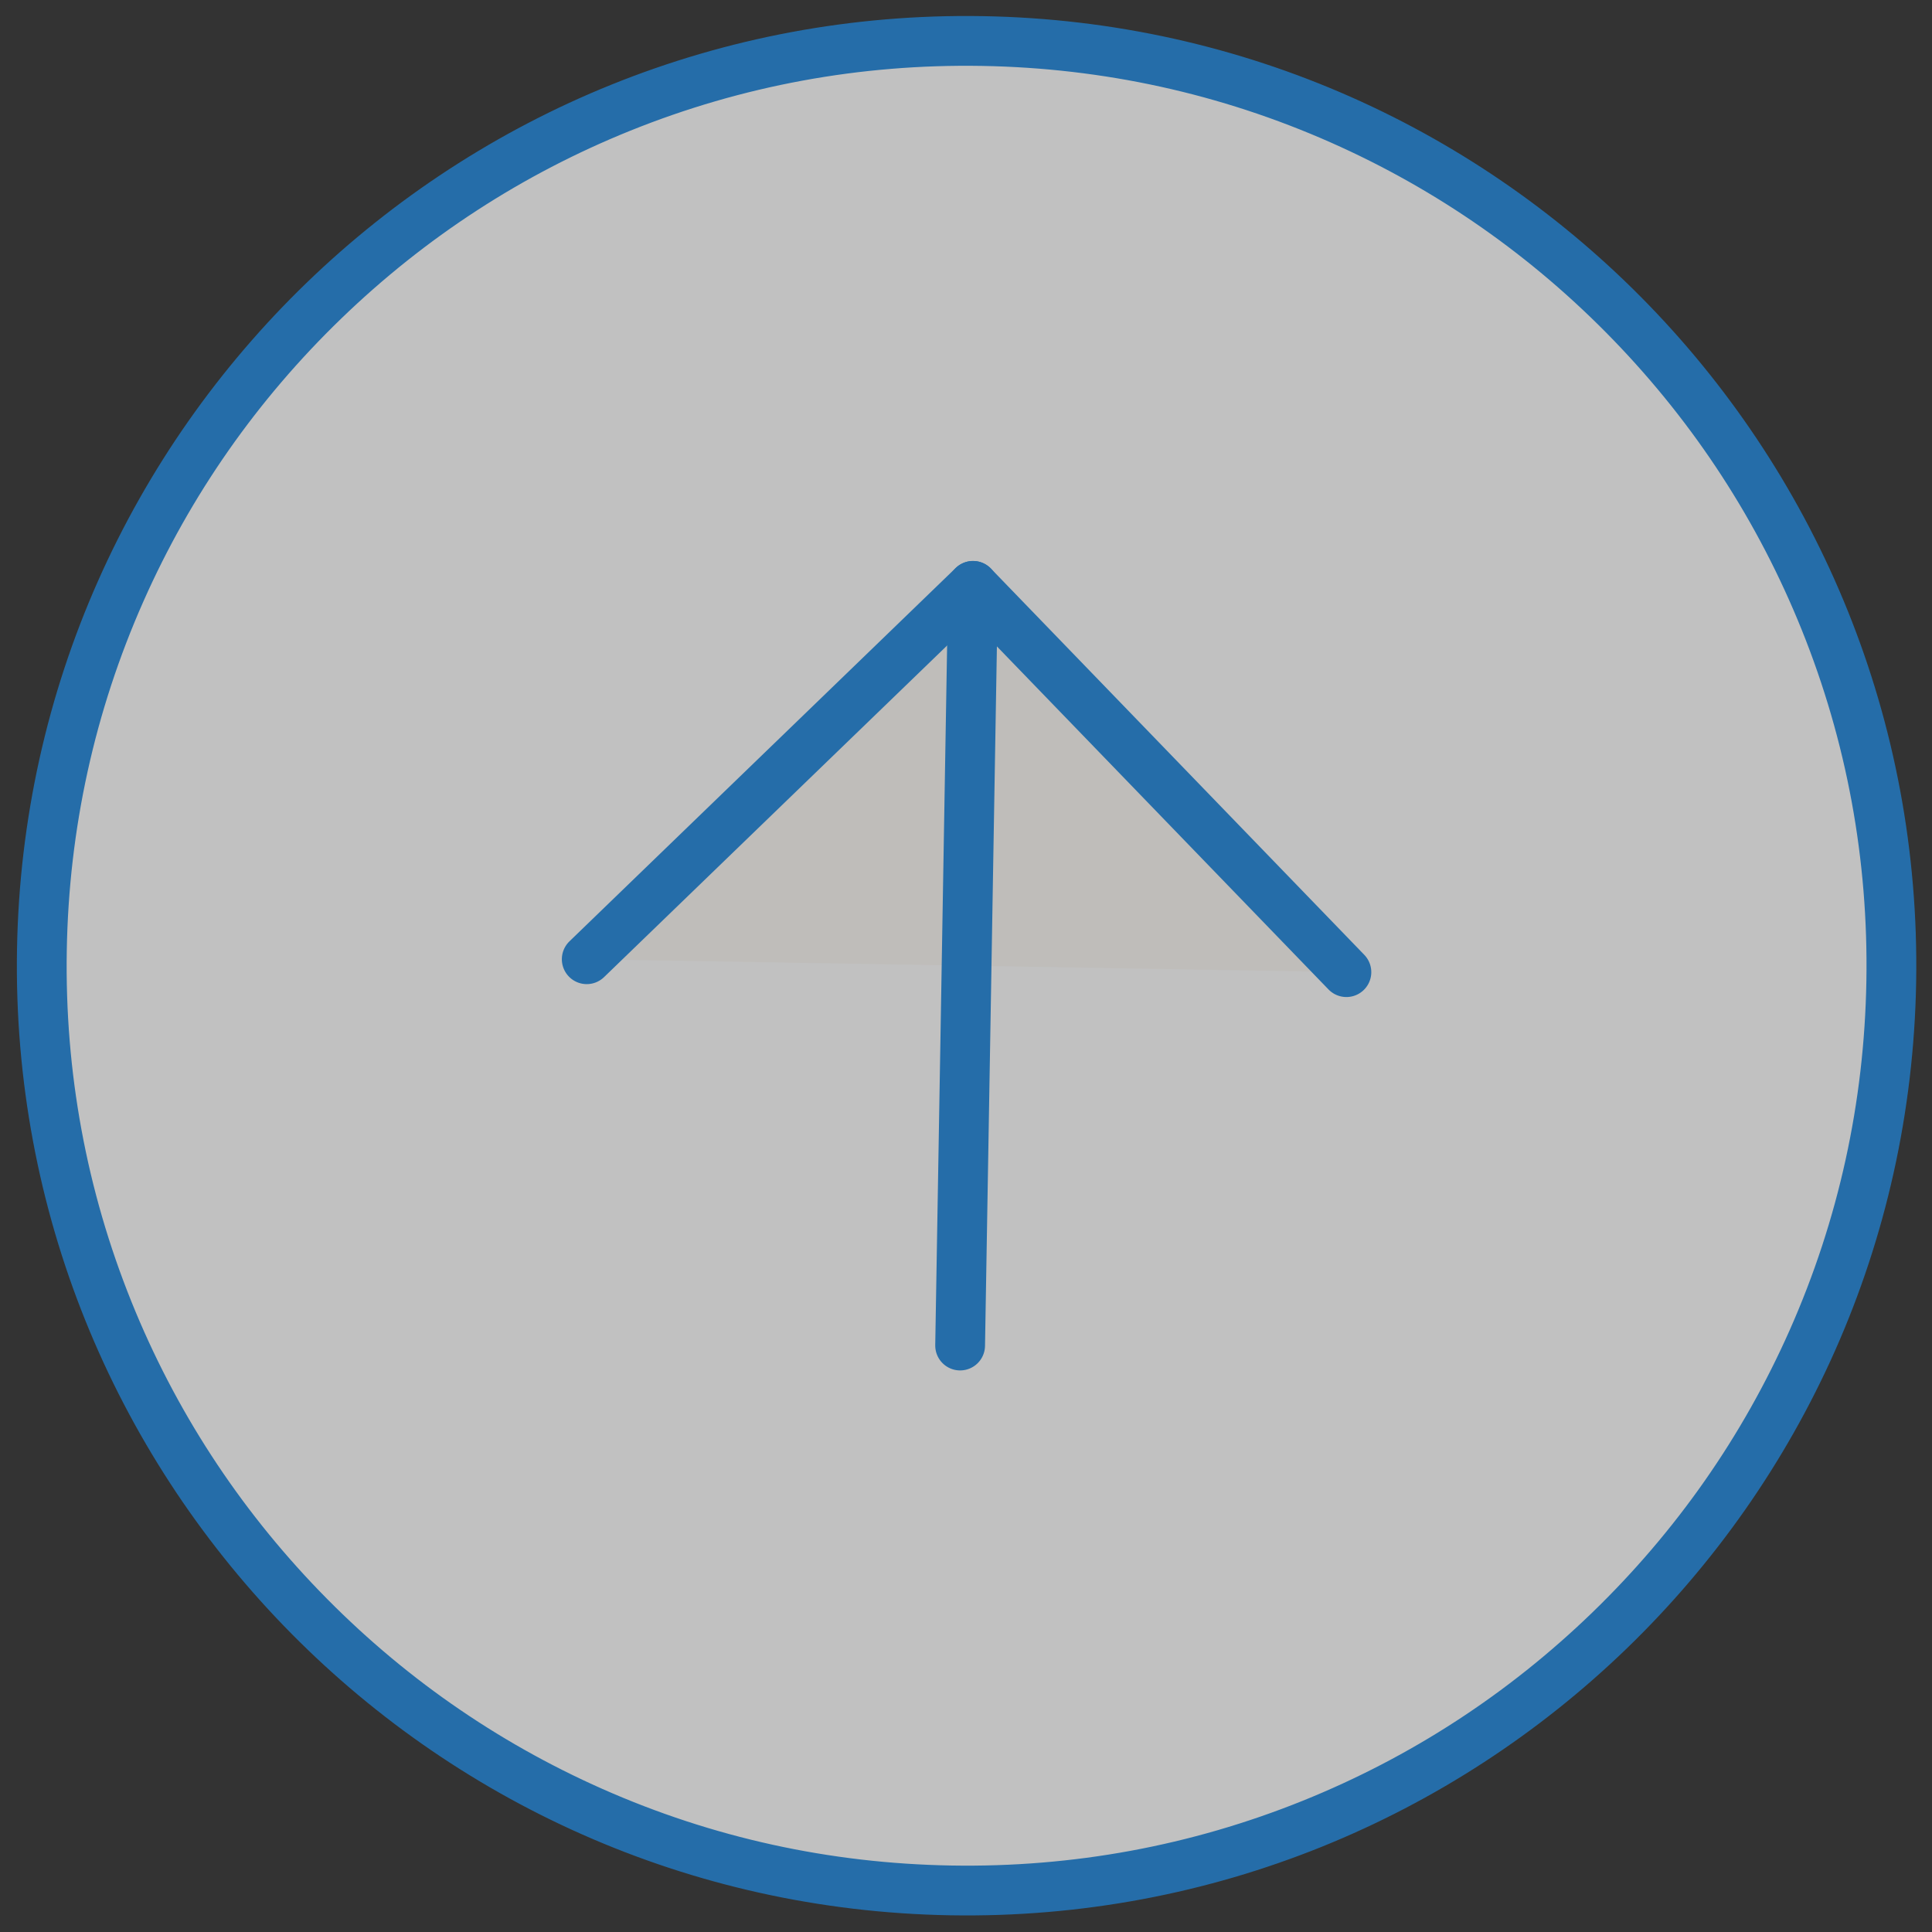 <svg xmlns="http://www.w3.org/2000/svg" width="77.632" height="77.632" viewBox="0 0 77.632 77.632">
  <rect x="0" y="0" width="77.632" height="77.632" fill="#333333" stroke="none"/>
  <g id="TOPに戻る" transform="matrix(1, 0.017, -0.017, 1, 1.332, 0)" opacity="0.696">
    <g id="パス_34" data-name="パス 34" transform="translate(0 0)" fill="#fff" stroke-linecap="round">
      <path d="M 38.156 75.312 C 33.139 75.312 28.273 74.329 23.693 72.392 C 19.269 70.521 15.295 67.841 11.883 64.429 C 8.47 61.016 5.791 57.043 3.919 52.618 C 1.982 48.038 1 43.172 1 38.156 C 1 33.139 1.982 28.273 3.919 23.693 C 5.791 19.269 8.47 15.295 11.883 11.883 C 15.295 8.47 19.269 5.791 23.693 3.919 C 28.273 1.982 33.139 1 38.156 1 C 43.172 1 48.038 1.982 52.618 3.919 C 57.043 5.791 61.016 8.47 64.429 11.883 C 67.841 15.295 70.521 19.269 72.392 23.693 C 74.329 28.273 75.312 33.139 75.312 38.156 C 75.312 43.172 74.329 48.038 72.392 52.618 C 70.521 57.043 67.841 61.016 64.429 64.429 C 61.016 67.841 57.043 70.521 52.618 72.392 C 48.038 74.329 43.172 75.312 38.156 75.312 Z" stroke="none"/>
      <path d="M 38.156 2 C 33.274 2 28.539 2.956 24.083 4.84 C 19.778 6.661 15.911 9.269 12.59 12.59 C 9.269 15.911 6.661 19.778 4.84 24.083 C 2.956 28.539 2 33.274 2 38.156 C 2 43.038 2.956 47.772 4.84 52.229 C 6.661 56.534 9.269 60.401 12.59 63.722 C 15.911 67.043 19.778 69.65 24.083 71.471 C 28.539 73.356 33.274 74.312 38.156 74.312 C 43.038 74.312 47.772 73.356 52.229 71.471 C 56.534 69.65 60.401 67.043 63.722 63.722 C 67.043 60.401 69.65 56.534 71.471 52.229 C 73.356 47.772 74.312 43.038 74.312 38.156 C 74.312 33.274 73.356 28.539 71.471 24.083 C 69.65 19.778 67.043 15.911 63.722 12.59 C 60.401 9.269 56.534 6.661 52.229 4.84 C 47.772 2.956 43.038 2 38.156 2 M 38.156 -7.62939453125e-06 C 59.229 -7.62939453125e-06 76.312 17.083 76.312 38.156 C 76.312 59.229 59.229 76.312 38.156 76.312 C 17.083 76.312 7.62939453125e-06 59.229 -7.62939453125e-06 38.156 C -7.62939453125e-06 17.083 17.083 -7.62939453125e-06 38.156 -7.62939453125e-06 Z M 76.312 38.156 L 76.312 38.156 C 76.312 38.156 76.312 38.156 76.312 38.156 Z" stroke="none" fill="#1f87dc"/>
    </g>
    <path id="パス_35" data-name="パス 35" d="M30.525,15.262,15.262,0,0,15.262" transform="translate(22.893 22.893)" fill="#fcf9f5" stroke="#1f87dc" stroke-linecap="round" stroke-linejoin="round" stroke-width="2"/>
    <path id="パス_36" data-name="パス 36" d="M0,30.525V0" transform="translate(38.156 22.893)" fill="#fcf9f5" stroke="#1f87dc" stroke-linecap="round" stroke-linejoin="round" stroke-width="2"/>
  </g>
</svg>
